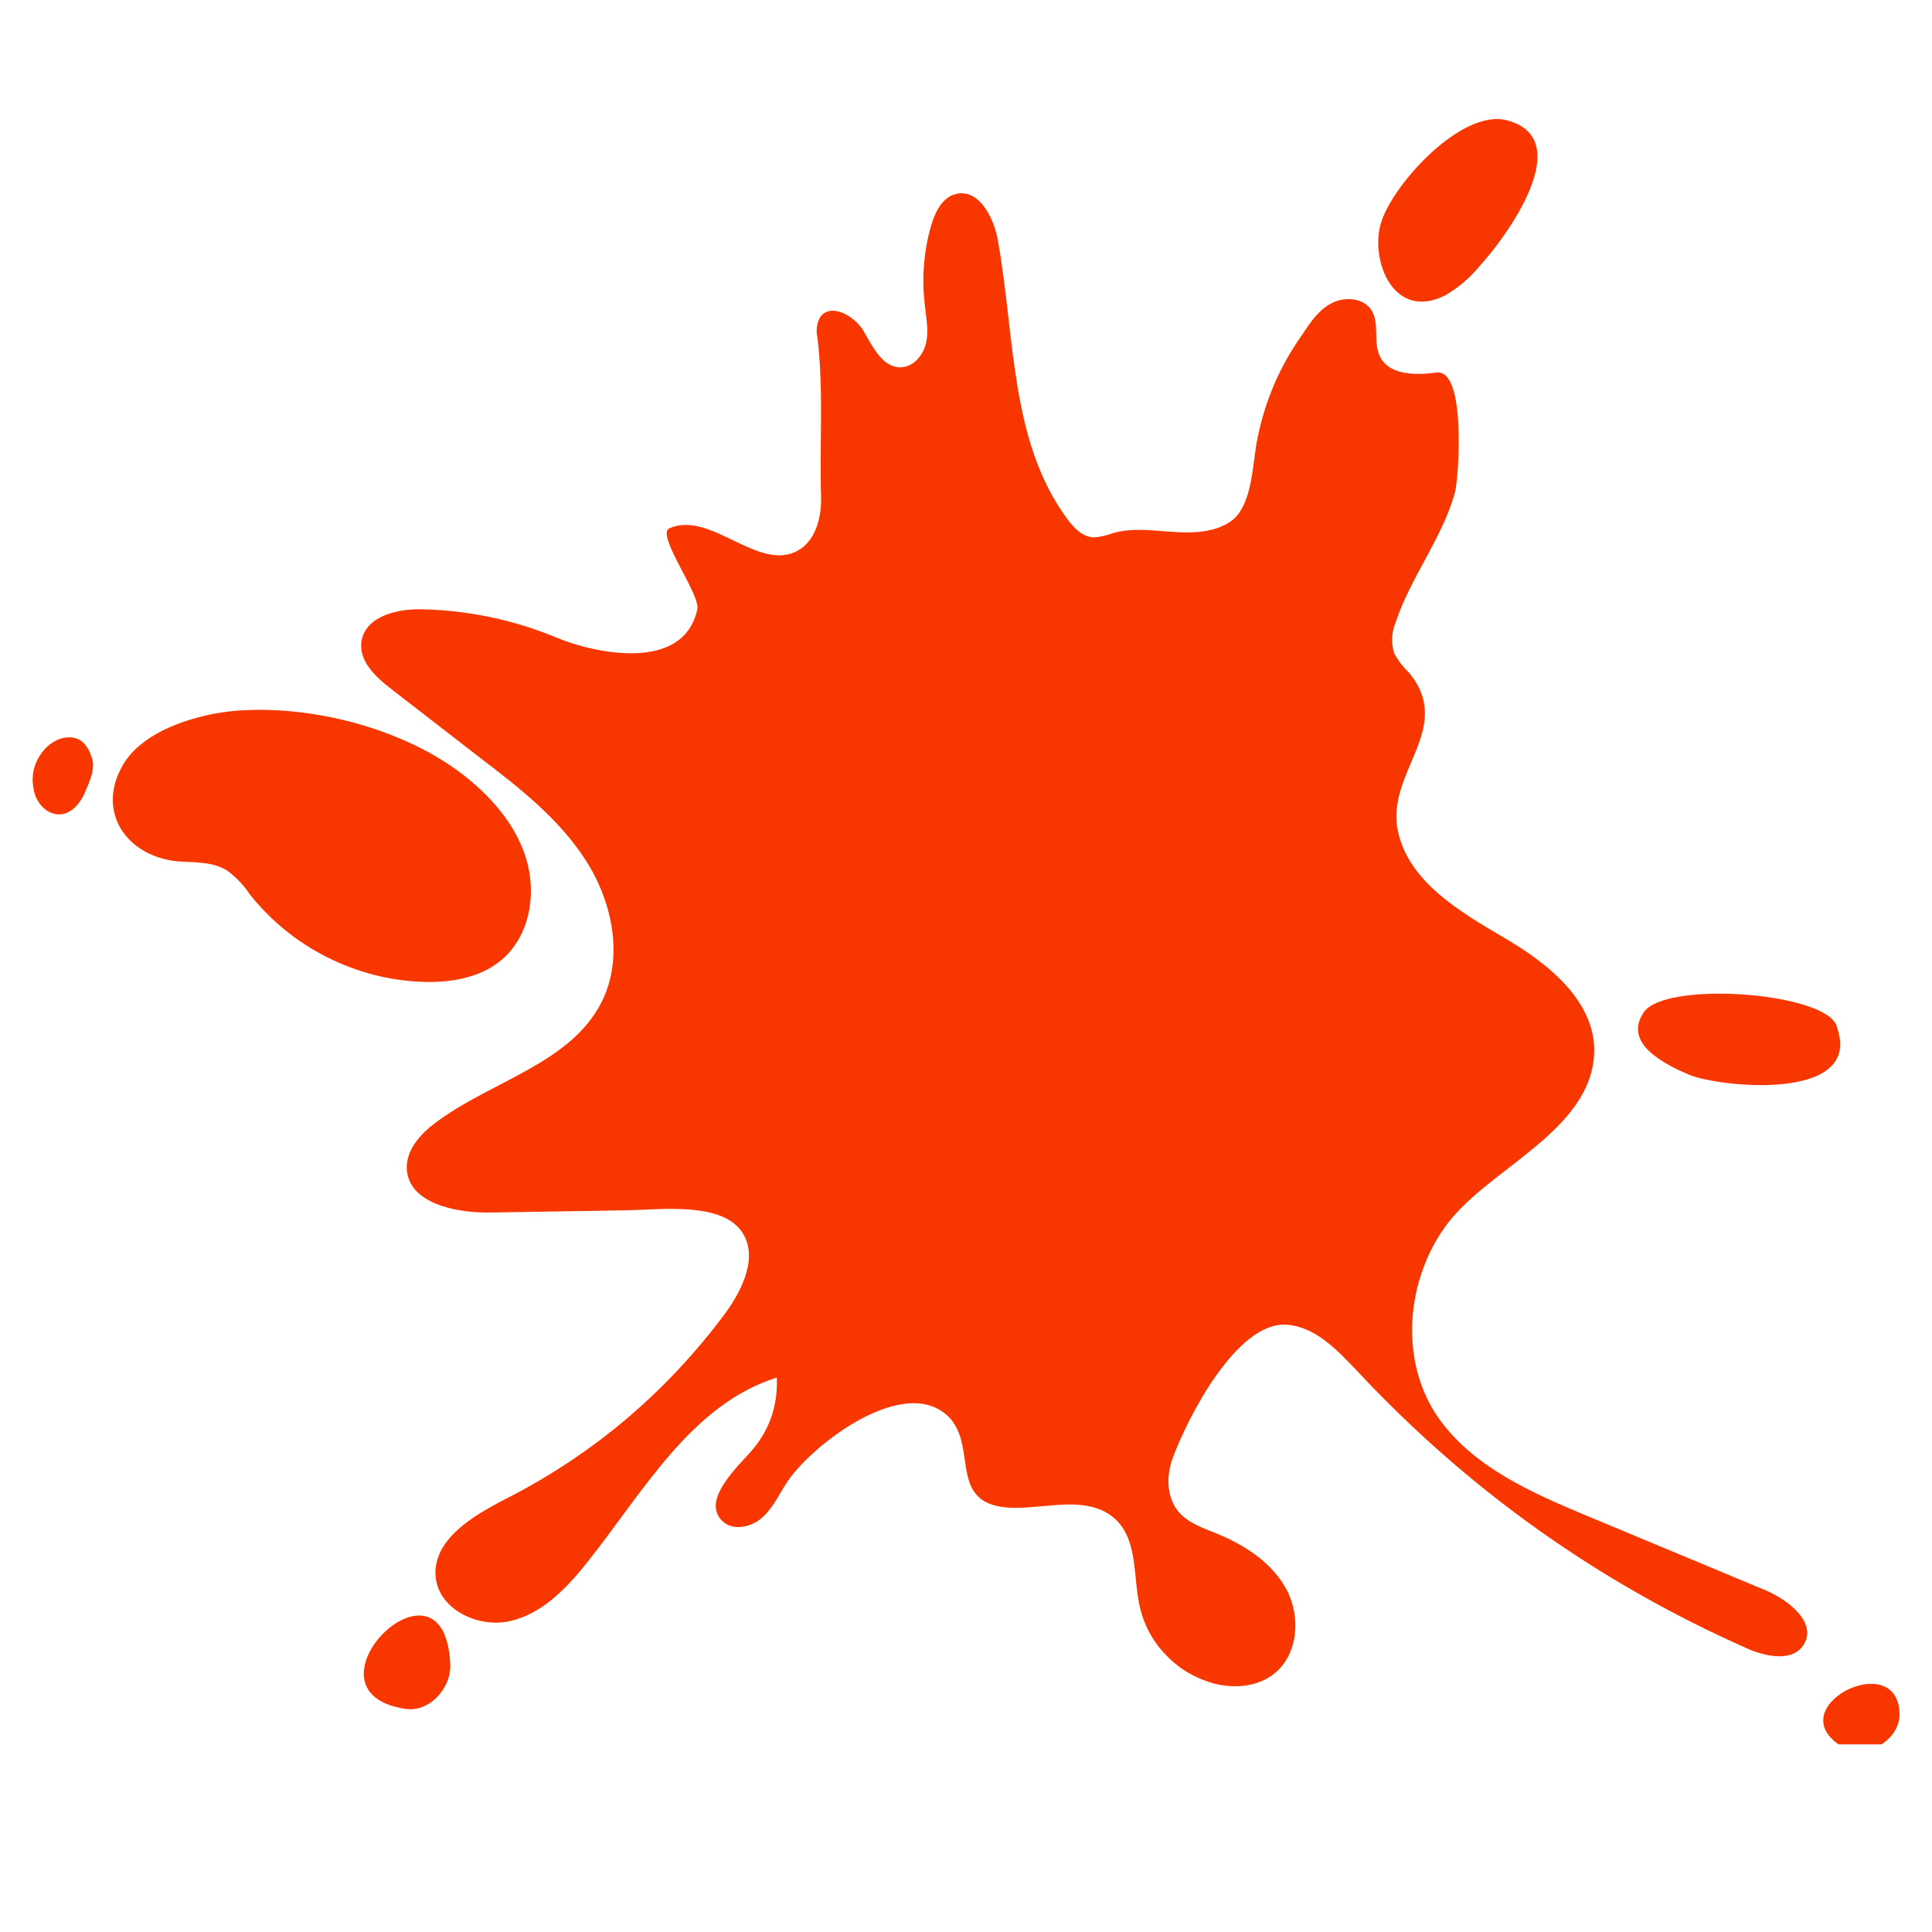 <?xml version="1.0" encoding="UTF-8"?> <svg xmlns="http://www.w3.org/2000/svg" xmlns:xlink="http://www.w3.org/1999/xlink" width="40" zoomAndPan="magnify" viewBox="0 0 30 30" height="40" preserveAspectRatio="xMidYMid meet" version="1.0"><defs><clipPath id="95f3824b97"><path d="M 21 1.68 L 24 1.68 L 24 5 L 21 5 Z M 21 1.68 " clip-rule="nonzero"></path></clipPath><clipPath id="cd3f9aac82"><path d="M 28 26 L 29.516 26 L 29.516 27.086 L 28 27.086 Z M 28 26 " clip-rule="nonzero"></path></clipPath><clipPath id="47627bb116"><path d="M 0.484 11 L 2 11 L 2 13 L 0.484 13 Z M 0.484 11 " clip-rule="nonzero"></path></clipPath></defs><path fill="#f83600" d="M 27.402 24.688 L 24.645 23.539 C 23.793 23.184 22.895 22.789 22.355 22.043 C 21.711 21.152 21.828 19.852 22.48 18.996 C 23.133 18.137 24.699 17.559 24.754 16.363 C 24.789 15.562 24.047 14.961 23.352 14.559 C 22.66 14.152 21.875 13.691 21.707 12.906 C 21.512 11.992 22.594 11.309 21.879 10.445 C 21.785 10.355 21.707 10.254 21.648 10.141 C 21.598 9.973 21.609 9.812 21.676 9.652 C 21.906 8.961 22.402 8.348 22.594 7.641 C 22.648 7.438 22.777 5.723 22.305 5.785 C 21.98 5.828 21.574 5.828 21.43 5.539 C 21.316 5.316 21.43 5.023 21.293 4.812 C 21.168 4.621 20.875 4.602 20.672 4.711 C 20.465 4.82 20.336 5.023 20.211 5.211 C 19.875 5.688 19.648 6.211 19.531 6.785 C 19.445 7.156 19.465 7.859 19.102 8.102 C 18.844 8.273 18.512 8.281 18.199 8.258 C 17.891 8.238 17.574 8.191 17.273 8.281 C 17.18 8.316 17.082 8.34 16.98 8.344 C 16.809 8.336 16.672 8.195 16.57 8.055 C 15.68 6.848 15.762 5.215 15.496 3.738 C 15.434 3.379 15.203 2.926 14.844 3.012 C 14.629 3.066 14.52 3.293 14.457 3.508 C 14.344 3.906 14.312 4.312 14.359 4.723 C 14.379 4.918 14.422 5.117 14.383 5.312 C 14.344 5.504 14.195 5.691 14 5.703 C 13.711 5.719 13.555 5.391 13.41 5.141 C 13.266 4.895 12.883 4.691 12.73 4.934 C 12.68 5.035 12.668 5.141 12.695 5.25 C 12.793 6.105 12.723 6.863 12.75 7.711 C 12.758 8.031 12.668 8.395 12.387 8.551 C 11.77 8.887 11.035 7.922 10.395 8.203 C 10.176 8.297 10.879 9.23 10.828 9.461 C 10.613 10.453 9.219 10.141 8.645 9.902 C 7.977 9.625 7.285 9.48 6.562 9.461 C 6.168 9.449 5.672 9.57 5.613 9.961 C 5.566 10.266 5.84 10.52 6.086 10.707 L 7.453 11.766 C 8.062 12.23 8.684 12.715 9.098 13.363 C 9.512 14.008 9.688 14.867 9.344 15.555 C 8.859 16.52 7.625 16.785 6.762 17.434 C 6.531 17.605 6.309 17.852 6.316 18.141 C 6.336 18.68 7.062 18.836 7.609 18.828 L 9.754 18.793 C 10.246 18.785 11.184 18.66 11.512 19.117 C 11.789 19.504 11.527 20.035 11.246 20.414 C 10.34 21.625 9.219 22.574 7.879 23.262 C 7.352 23.531 6.707 23.906 6.766 24.496 C 6.82 24.996 7.43 25.285 7.922 25.172 C 8.414 25.059 8.789 24.672 9.105 24.277 C 9.98 23.184 10.723 21.812 12.062 21.391 C 12.082 21.844 11.938 22.238 11.633 22.57 C 11.344 22.883 10.914 23.328 11.219 23.621 C 11.379 23.773 11.652 23.719 11.82 23.578 C 11.992 23.434 12.086 23.227 12.203 23.043 C 12.551 22.488 13.914 21.414 14.637 21.922 C 15.309 22.395 14.535 23.52 15.969 23.406 L 16.25 23.383 C 16.641 23.344 17.043 23.332 17.32 23.59 C 17.676 23.922 17.59 24.496 17.703 24.969 C 17.773 25.254 17.91 25.504 18.117 25.711 C 18.32 25.922 18.566 26.062 18.848 26.141 C 19.164 26.223 19.527 26.195 19.781 25.992 C 20.156 25.699 20.203 25.109 19.98 24.688 C 19.754 24.262 19.324 23.988 18.883 23.809 C 18.68 23.727 18.461 23.652 18.312 23.488 C 18.117 23.27 18.105 22.93 18.207 22.648 C 18.438 22.016 19.207 20.516 19.98 20.57 C 20.426 20.602 20.766 20.965 21.074 21.289 C 22.797 23.133 24.809 24.566 27.113 25.59 C 27.414 25.727 27.844 25.816 28.012 25.531 C 28.215 25.195 27.77 24.84 27.402 24.688 Z M 27.402 24.688 " fill-opacity="1" fill-rule="nonzero"></path><g clip-path="url(#95f3824b97)"><path fill="#f83600" d="M 22.434 4.59 C 22.648 4.469 22.832 4.309 22.988 4.117 C 23.395 3.672 24.504 2.152 23.395 1.867 C 22.68 1.684 21.582 2.91 21.434 3.496 C 21.285 4.078 21.652 4.977 22.434 4.59 Z M 22.434 4.59 " fill-opacity="1" fill-rule="nonzero"></path></g><g clip-path="url(#cd3f9aac82)"><path fill="#f83600" d="M 28.602 27.121 C 28.961 27.344 29.512 27.023 29.496 26.602 C 29.461 25.578 27.613 26.516 28.602 27.121 Z M 28.602 27.121 " fill-opacity="1" fill-rule="nonzero"></path></g><path fill="#f83600" d="M 7.773 14.918 C 8.219 14.555 8.34 13.895 8.172 13.34 C 8.008 12.789 7.598 12.336 7.141 11.992 C 6.215 11.301 4.828 10.949 3.688 11.035 C 3.098 11.078 2.223 11.328 1.906 11.883 C 1.699 12.242 1.715 12.586 1.867 12.852 C 2.039 13.152 2.391 13.355 2.812 13.379 C 3.055 13.391 3.316 13.387 3.523 13.516 C 3.668 13.621 3.789 13.75 3.887 13.898 C 4.215 14.305 4.613 14.629 5.078 14.863 C 5.547 15.098 6.039 15.227 6.562 15.246 C 6.988 15.262 7.441 15.188 7.773 14.918 Z M 7.773 14.918 " fill-opacity="1" fill-rule="nonzero"></path><g clip-path="url(#47627bb116)"><path fill="#f83600" d="M 1.285 11.523 C 1.156 11.41 0.949 11.438 0.809 11.535 C 0.754 11.57 0.707 11.613 0.668 11.664 C 0.527 11.84 0.48 12.039 0.523 12.258 C 0.555 12.465 0.734 12.664 0.945 12.645 C 1.113 12.629 1.242 12.477 1.312 12.32 C 1.387 12.145 1.496 11.93 1.418 11.742 C 1.391 11.66 1.348 11.586 1.285 11.523 Z M 1.285 11.523 " fill-opacity="1" fill-rule="nonzero"></path></g><path fill="#f83600" d="M 26.227 16.688 C 26.691 16.883 28.895 17.113 28.535 15.984 C 28.531 15.965 28.523 15.945 28.516 15.922 C 28.316 15.406 25.867 15.23 25.527 15.715 C 25.191 16.203 25.852 16.527 26.227 16.688 Z M 26.227 16.688 " fill-opacity="1" fill-rule="nonzero"></path><path fill="#f83600" d="M 6.293 26.535 C 6.66 26.594 7.004 26.223 6.992 25.852 C 6.914 23.898 4.539 26.266 6.293 26.535 Z M 6.293 26.535 " fill-opacity="1" fill-rule="nonzero"></path></svg> 